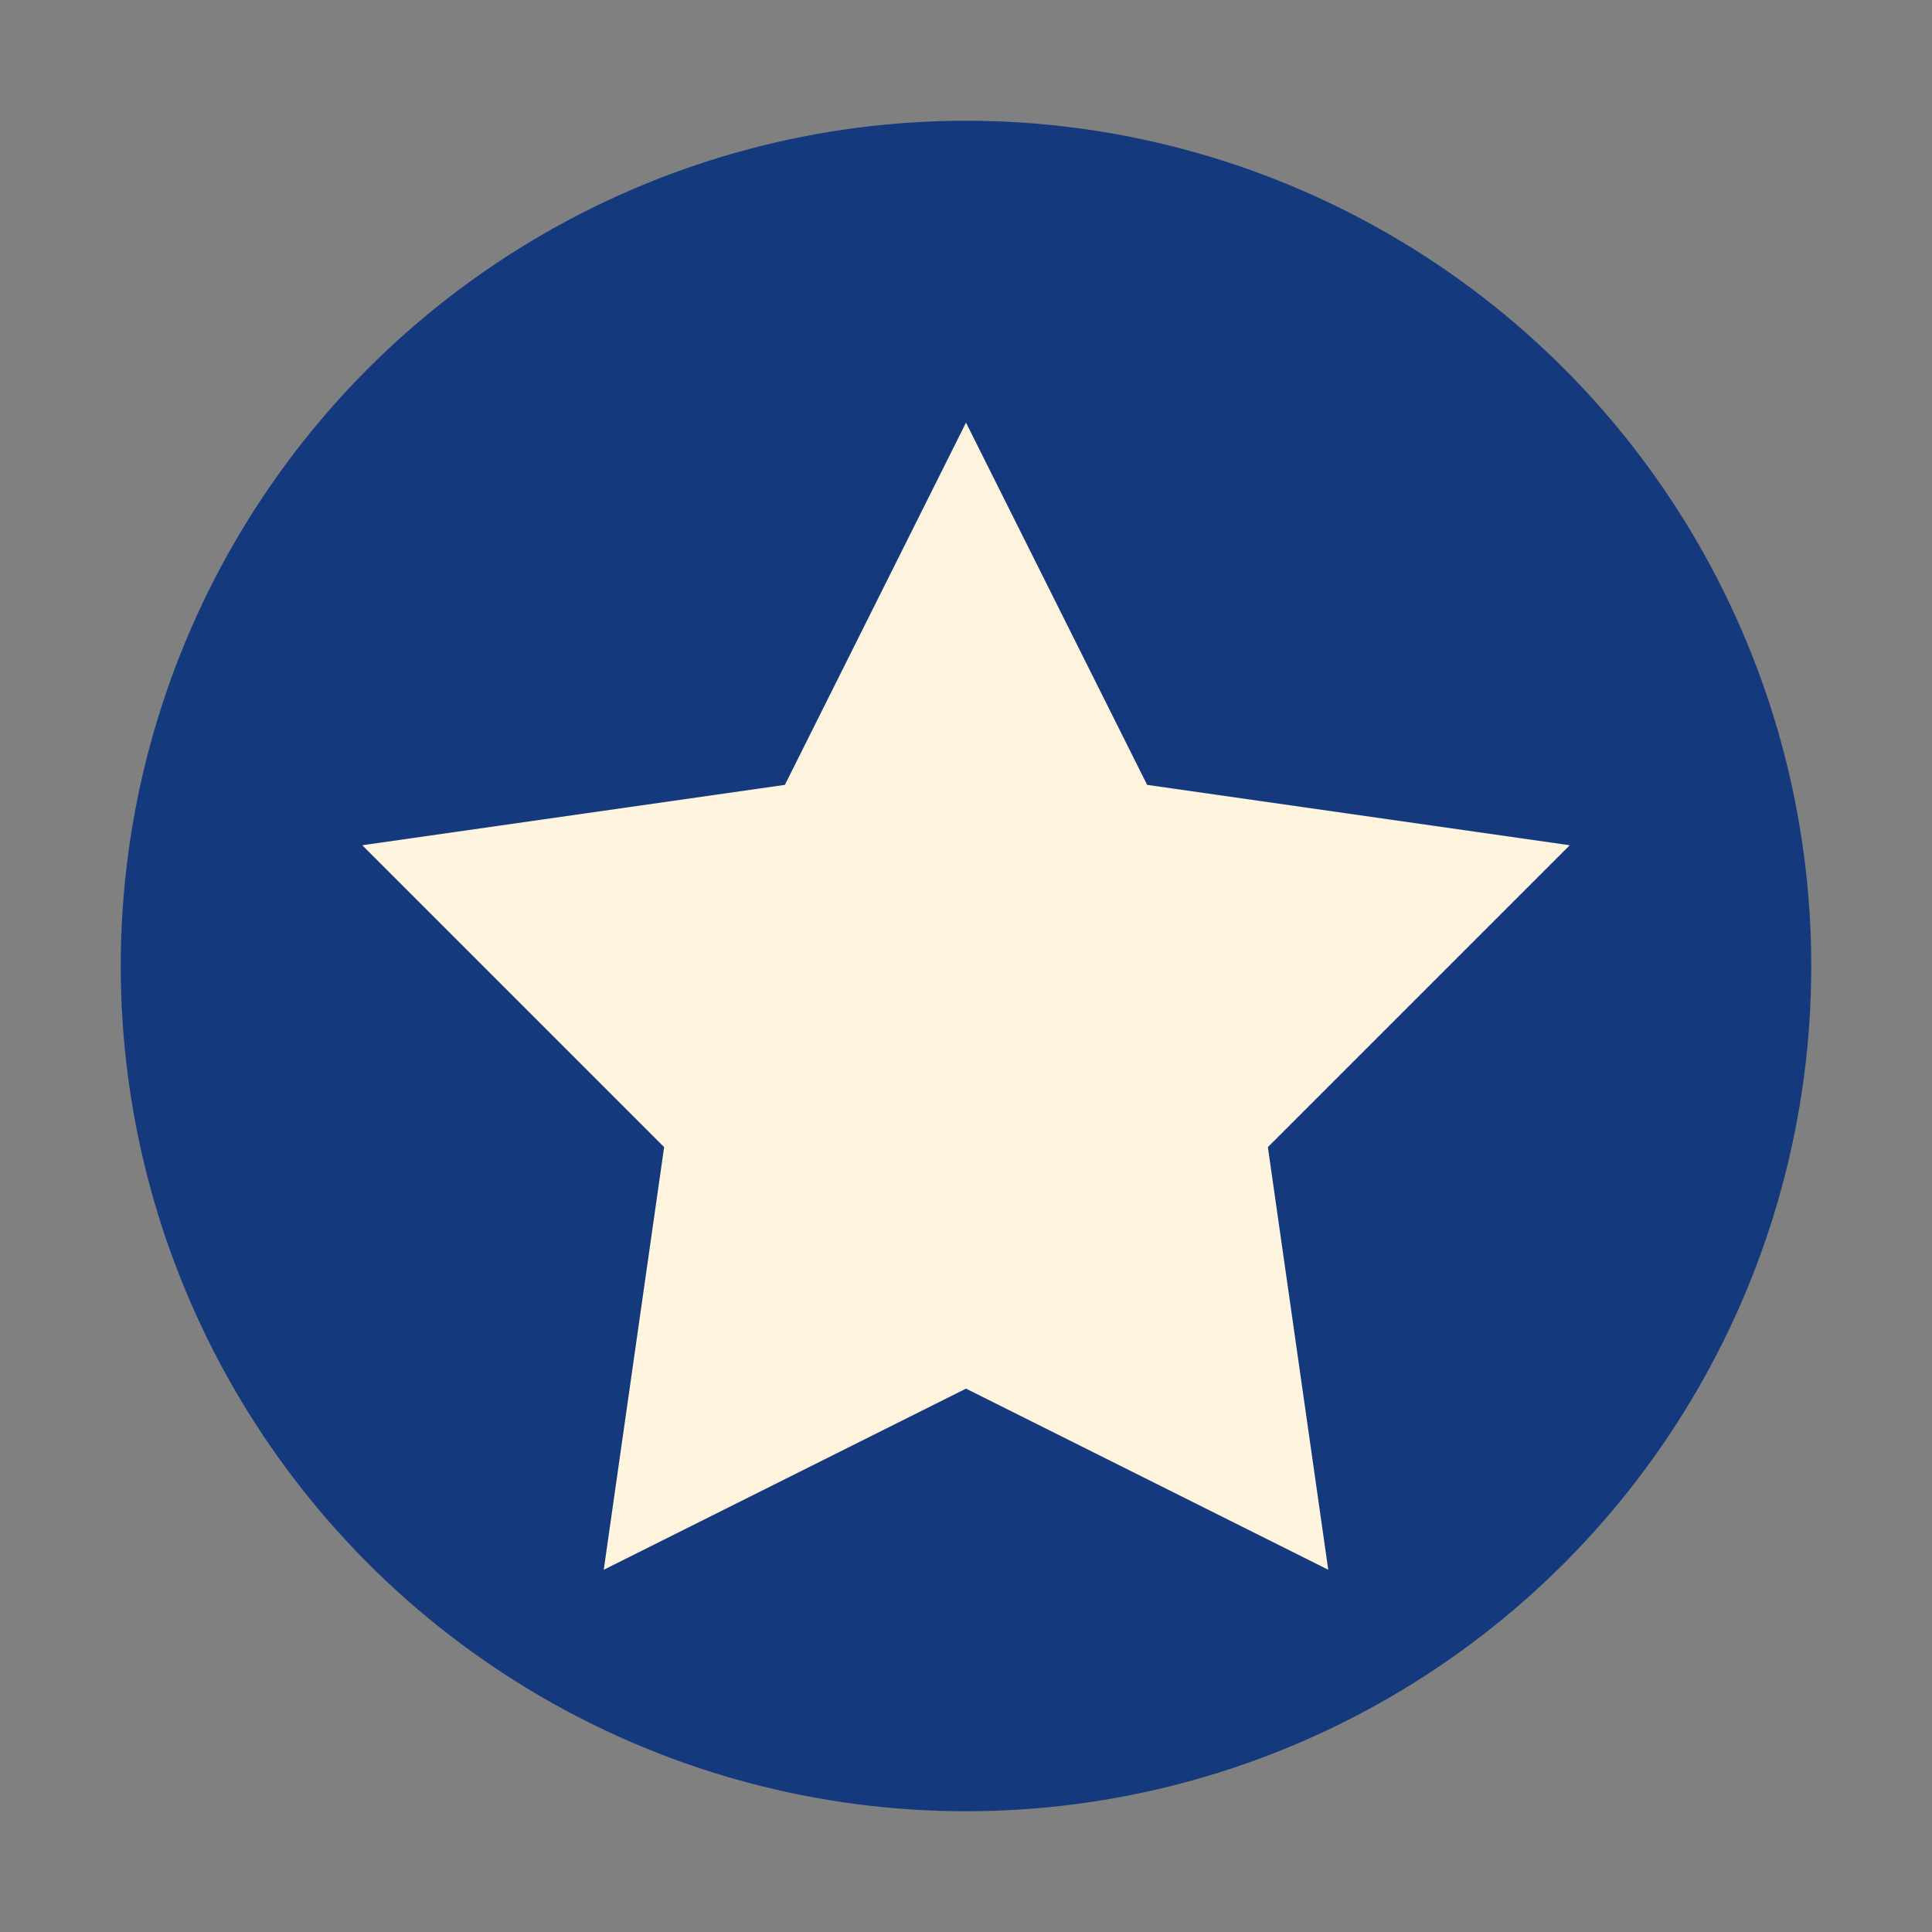 <?xml version="1.0" encoding="UTF-8"?>
<svg xmlns="http://www.w3.org/2000/svg" width="32" height="32" viewBox="0 0 32 32"><rect x="0" y="0" width="32" height="32" fill="#808080" stroke="none"/><circle cx="16" cy="16" r="14" fill="#14397d"/><path d="M16 7l3 6 7 1-5 5 1 7-6-3-6 3 1-7-5-5 7-1z" fill="#fff5df" /></svg>
